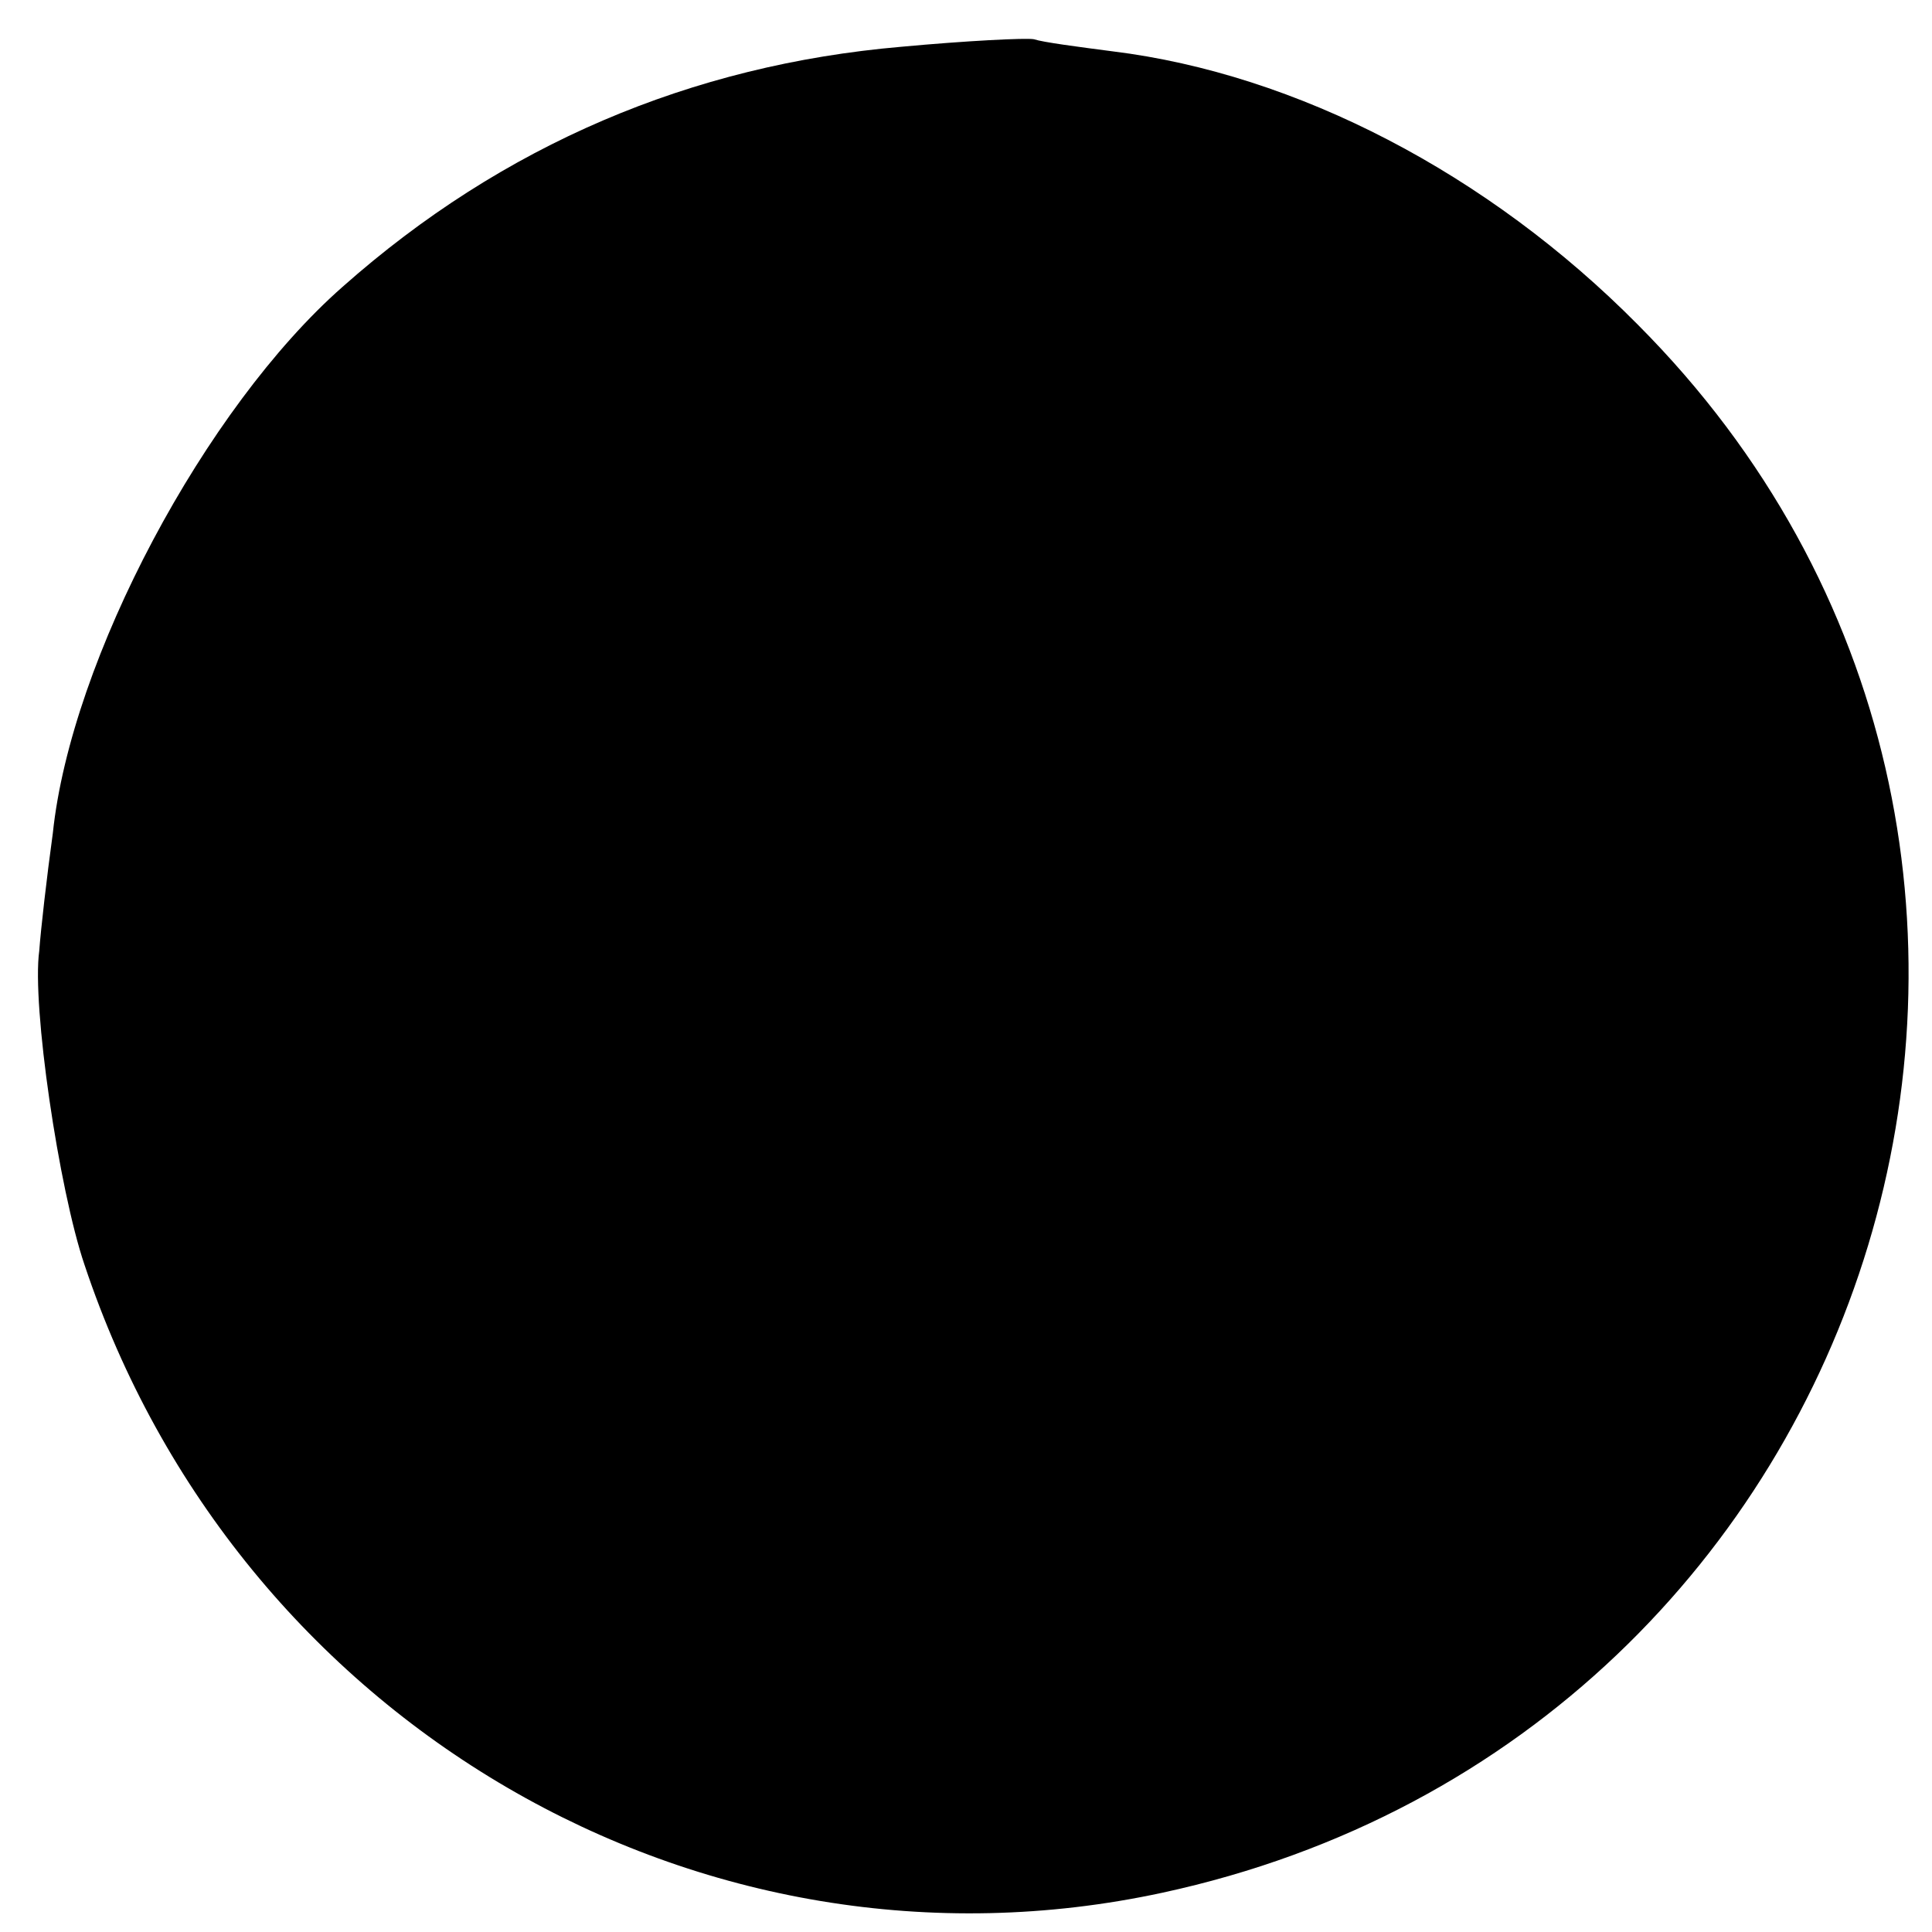 <?xml version="1.0" standalone="no"?>
<!DOCTYPE svg PUBLIC "-//W3C//DTD SVG 20010904//EN"
 "http://www.w3.org/TR/2001/REC-SVG-20010904/DTD/svg10.dtd">
<svg version="1.0" xmlns="http://www.w3.org/2000/svg"
 width="128pt" height="128pt" viewBox="0 0 128 128"
 preserveAspectRatio="xMidYMid meet">
<g transform="translate(0,128) scale(0.1,-0.1)"
fill="#000000" stroke="none">
<path d="M597 1249 c-139 -12 -264 -65 -370 -159 -91 -80 -180 -247 -192 -362
-4 -29 -8 -64 -9 -78 -5 -36 13 -158 30 -208 101 -303 408 -482 714 -416 482
104 660 693 315 1039 -99 100 -226 166 -348 181 -23 3 -46 6 -52 8 -5 1 -45
-1 -88 -5z"/>
</g>
</svg>
